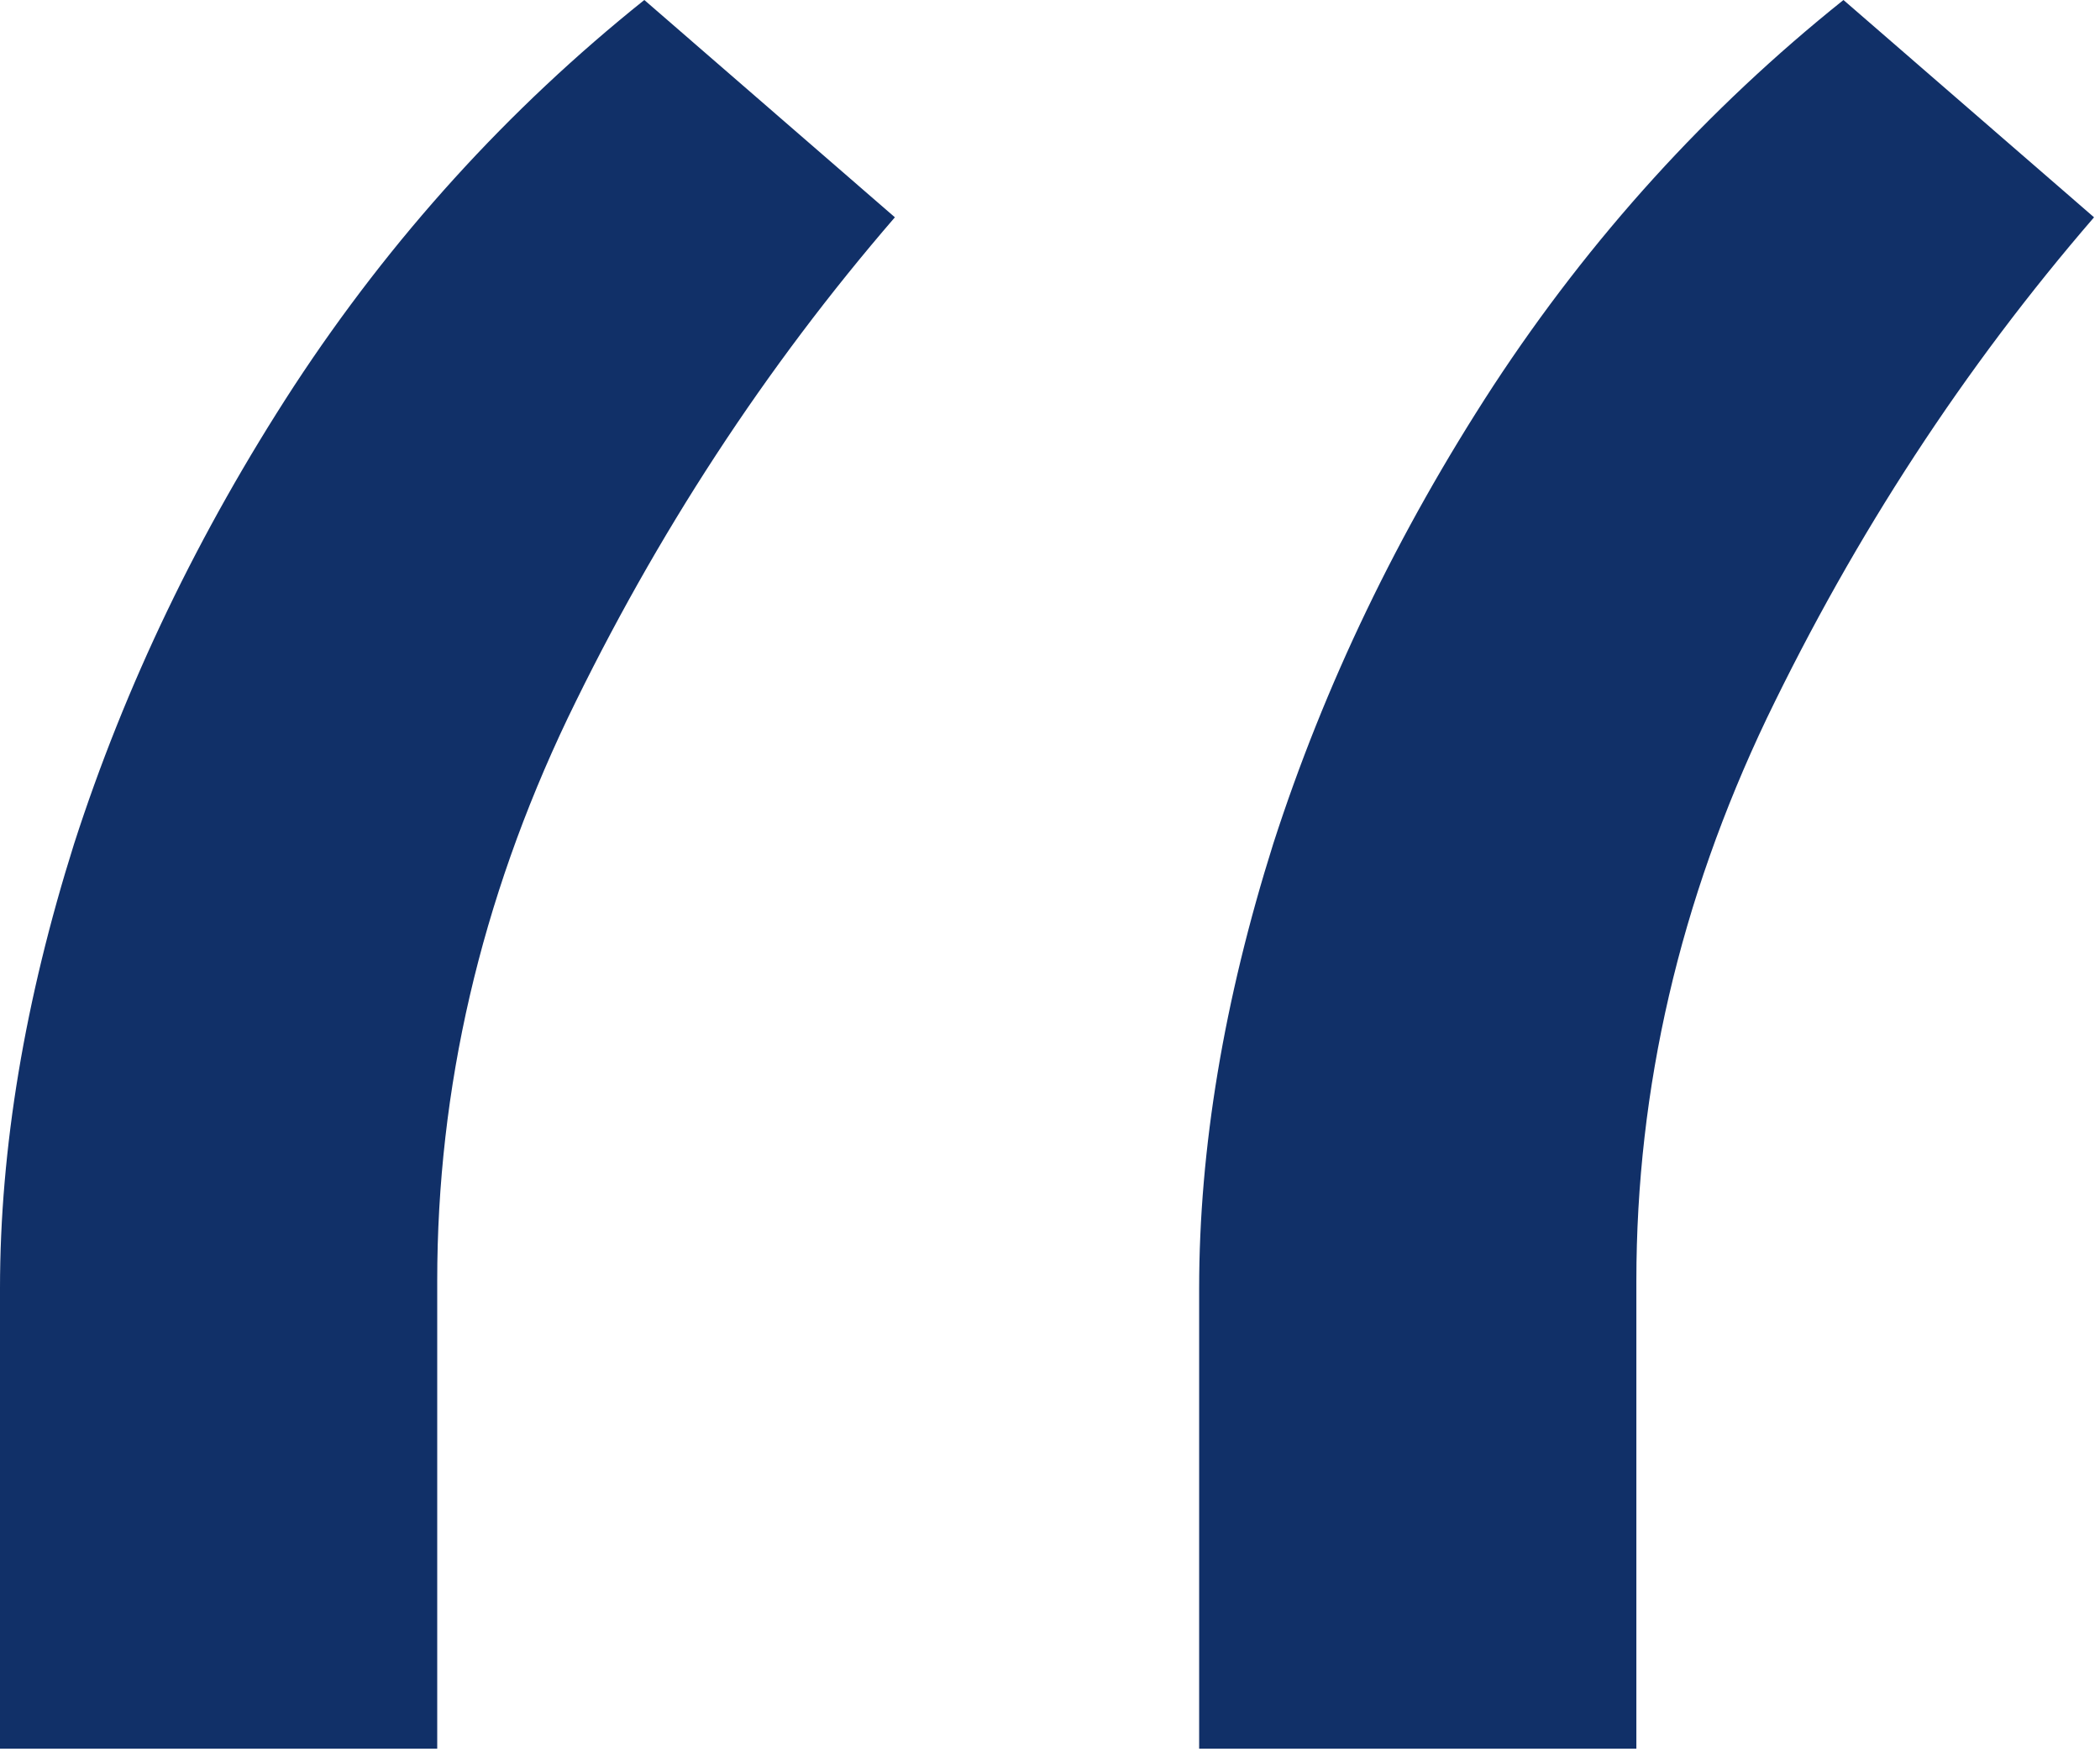 <svg xmlns="http://www.w3.org/2000/svg" width="175" height="146" viewBox="0 0 175 146" fill="none"><path d="M0 145.739V107.386C0 95.739 2.06 83.381 6.179 70.312C10.44 57.102 16.548 44.389 24.503 32.173C32.599 19.815 42.33 9.091 53.693 0L74.574 18.111C63.778 30.611 54.688 44.531 47.301 59.872C40.057 75.071 36.435 90.696 36.435 106.747V145.739H0ZM99.929 145.739V107.386C99.929 95.739 101.989 83.381 106.108 70.312C110.369 57.102 116.477 44.389 124.432 32.173C132.528 19.815 142.259 9.091 153.622 0L174.503 18.111C163.707 30.611 154.616 44.531 147.23 59.872C139.986 75.071 136.364 90.696 136.364 106.747V145.739H99.929Z" fill="#113068"></path></svg>